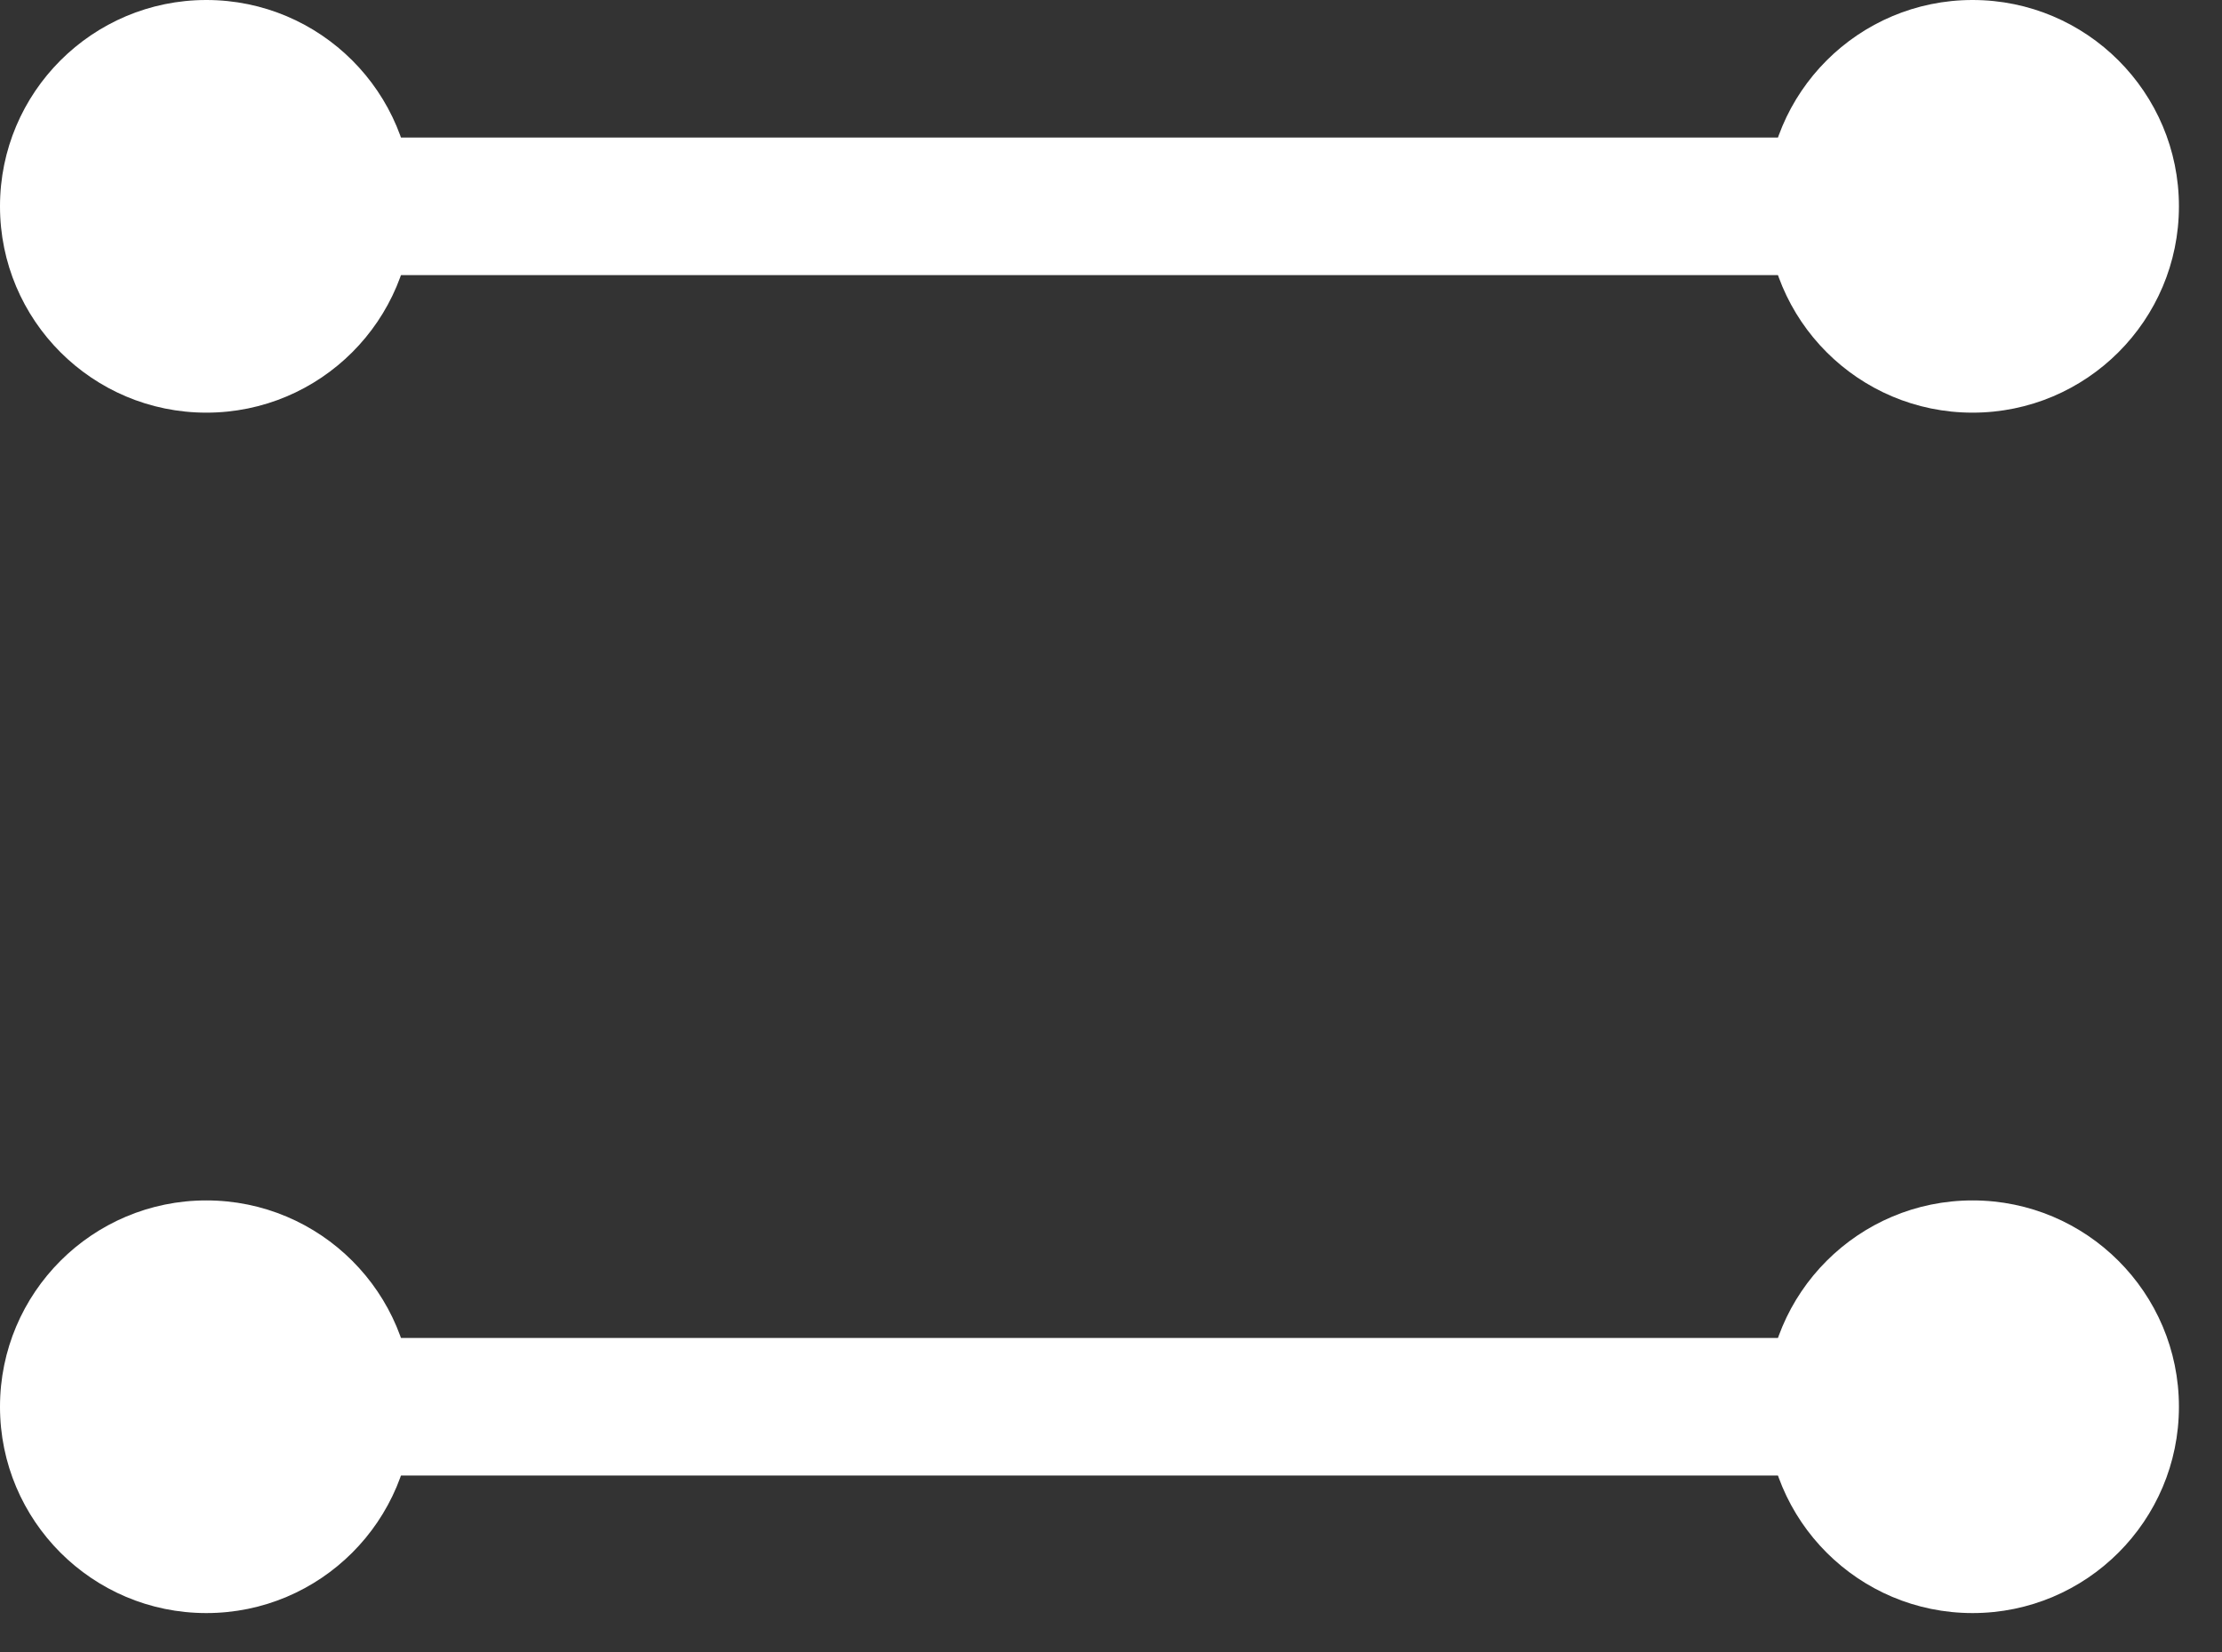 <svg width="39" height="29" viewBox="0 0 39 29" fill="none" xmlns="http://www.w3.org/2000/svg">
<rect x="0" y="0" width="39" height="29" fill="#333333" stroke="none"/>
<circle cx="3.622" cy="3.622" r="3.622" fill="white"/>
<circle cx="3.622" cy="24.695" r="3.622" fill="white"/>
<circle cx="34.622" cy="24.695" r="3.622" fill="white"/>
<circle cx="34.622" cy="3.622" r="3.622" fill="white"/>
<line x1="5.635" y1="3.622" x2="33.001" y2="3.622" stroke="white" stroke-width="2.415"/>
<line x1="5.635" y1="24.695" x2="33.001" y2="24.695" stroke="white" stroke-width="2.415"/>
</svg>
